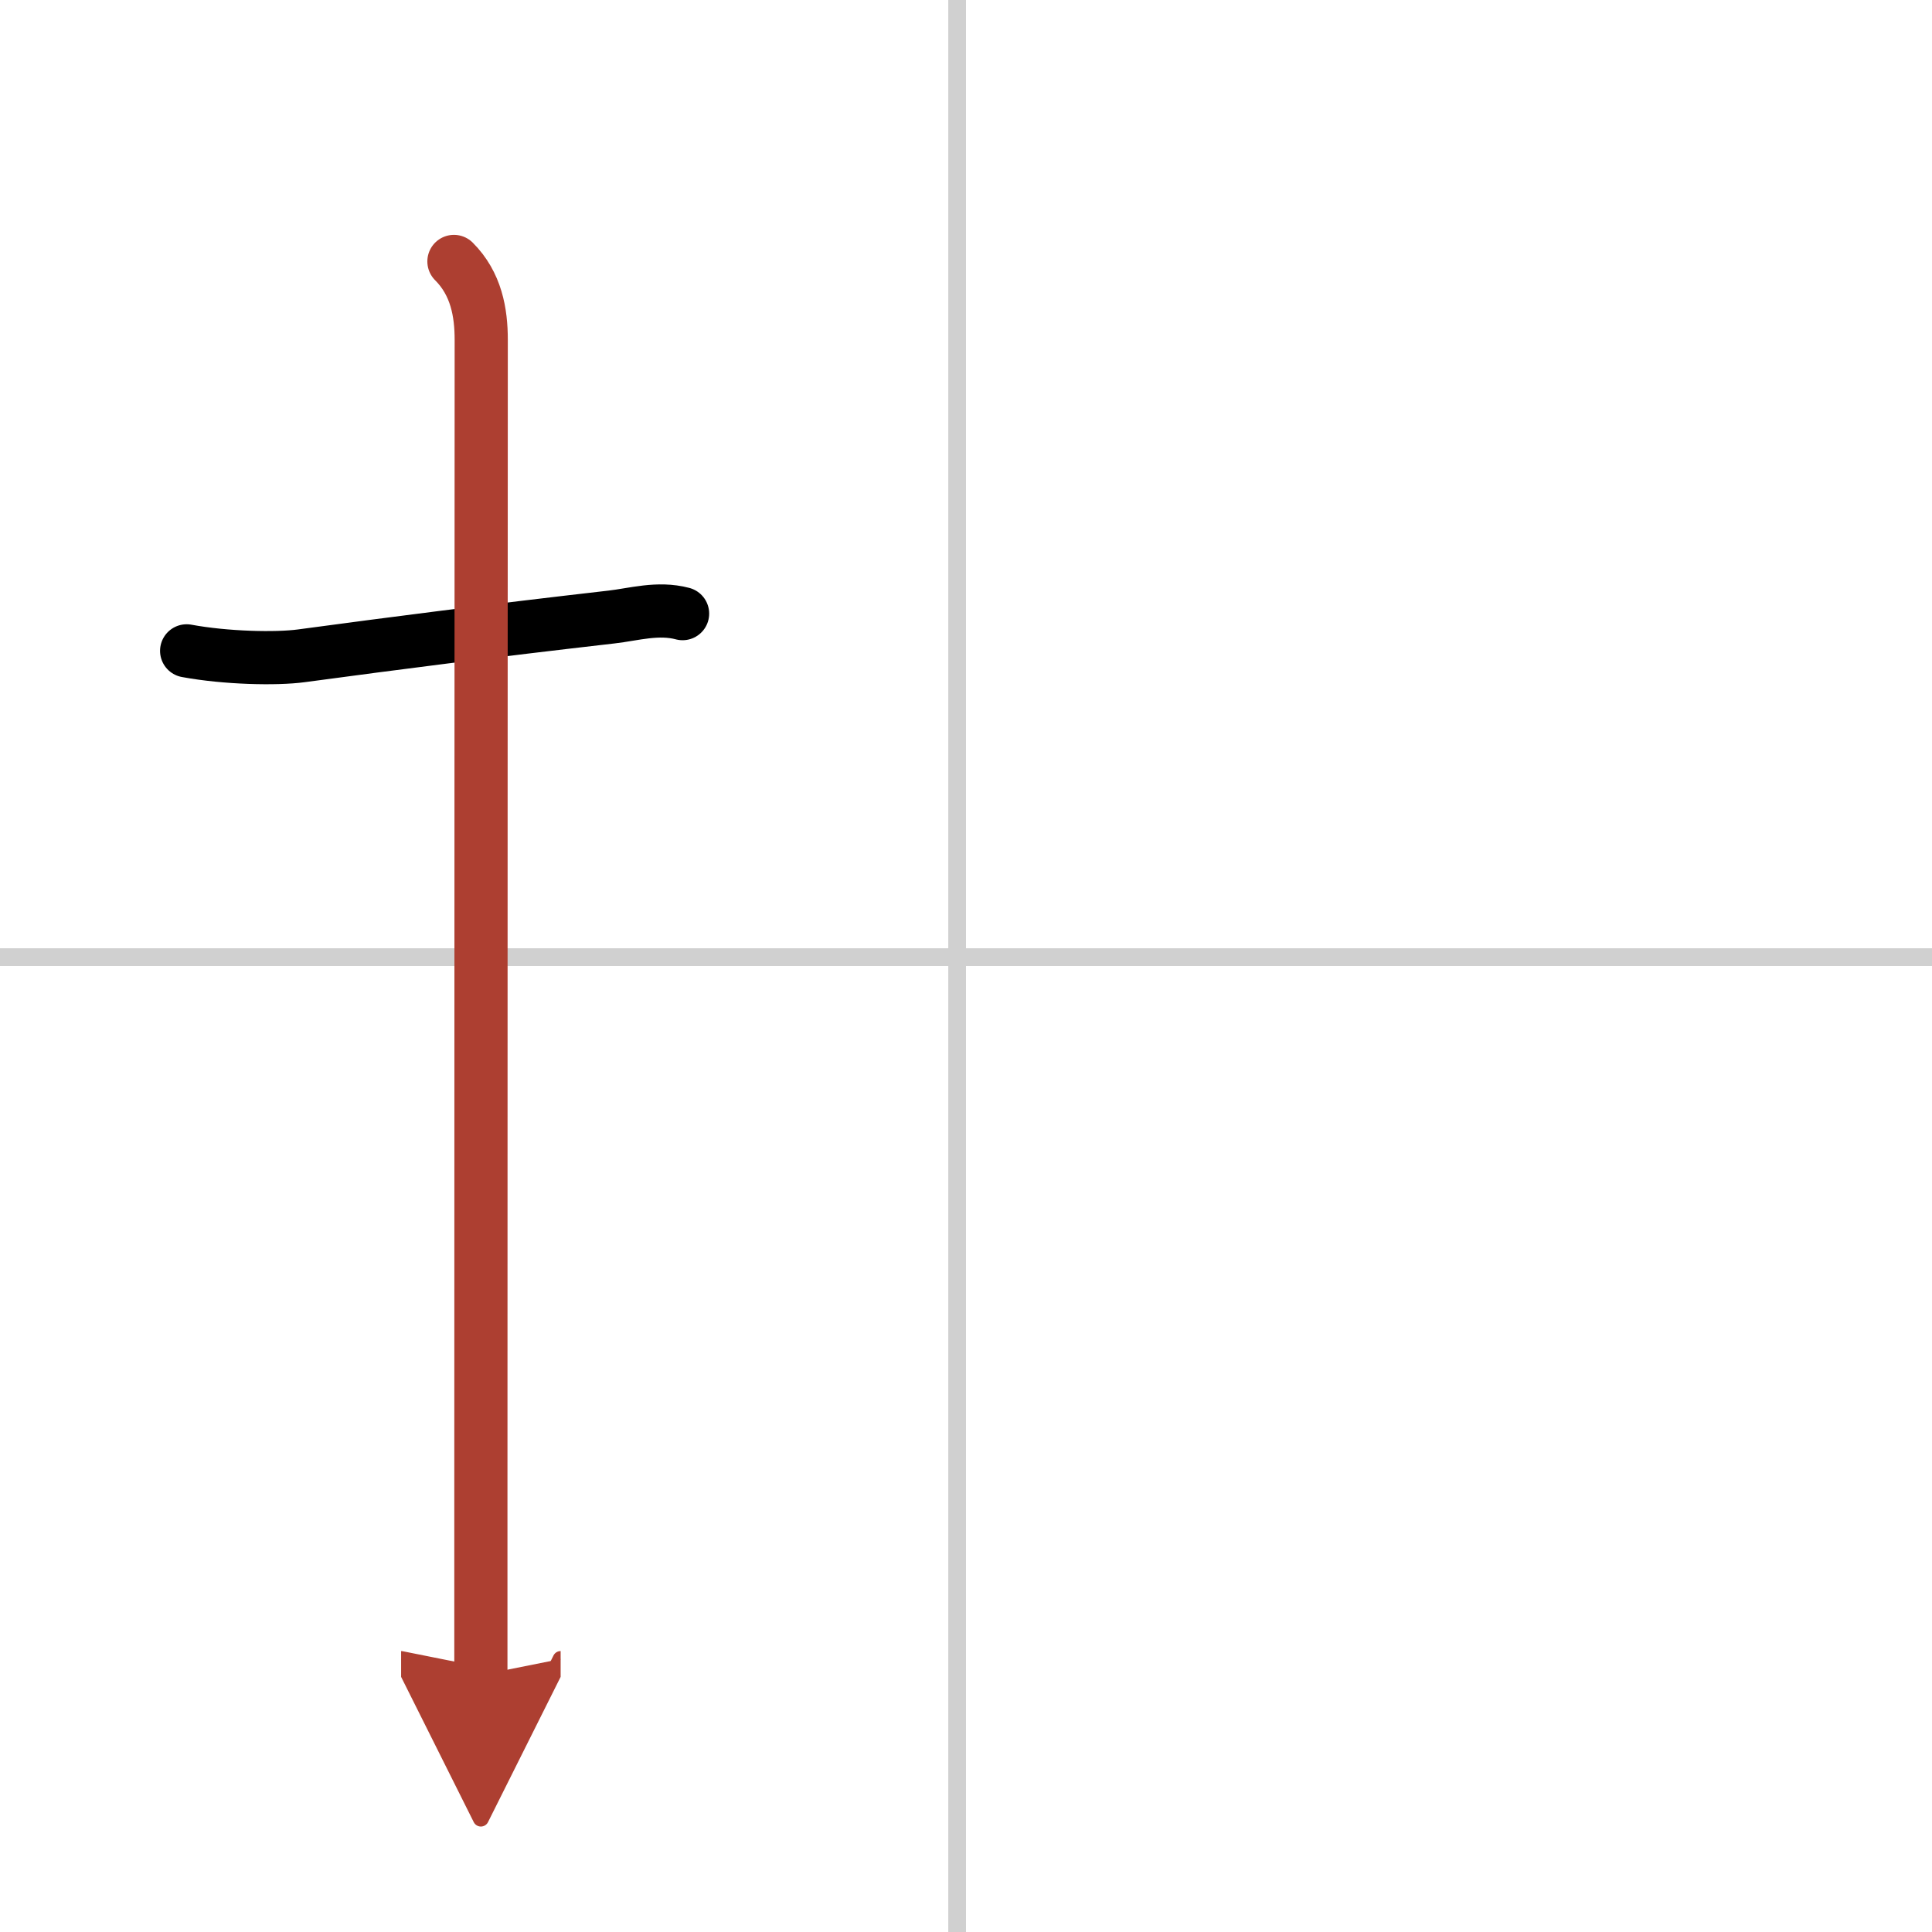 <svg width="400" height="400" viewBox="0 0 109 109" xmlns="http://www.w3.org/2000/svg"><defs><marker id="a" markerWidth="4" orient="auto" refX="1" refY="5" viewBox="0 0 10 10"><polyline points="0 0 10 5 0 10 1 5" fill="#ad3f31" stroke="#ad3f31"/></marker></defs><g fill="none" stroke="#000" stroke-linecap="round" stroke-linejoin="round" stroke-width="3"><rect width="100%" height="100%" fill="#fff" stroke="#fff"/><line x1="54" x2="54" y2="109" stroke="#d0d0d0" stroke-width="1"/><line x2="109" y1="54" y2="54" stroke="#d0d0d0" stroke-width="1"/><path d="m10.53 36.72c2.22 0.41 5.05 0.47 6.47 0.28 5.5-0.74 10.38-1.37 17.51-2.19 1.23-0.14 2.61-0.56 4-0.19"/><path d="m25.61 14.75c1.26 1.26 1.54 2.88 1.54 4.42 0 0.78-0.02 45.69-0.02 66.08v9.25" marker-end="url(#a)" stroke="#ad3f31"/></g></svg>
